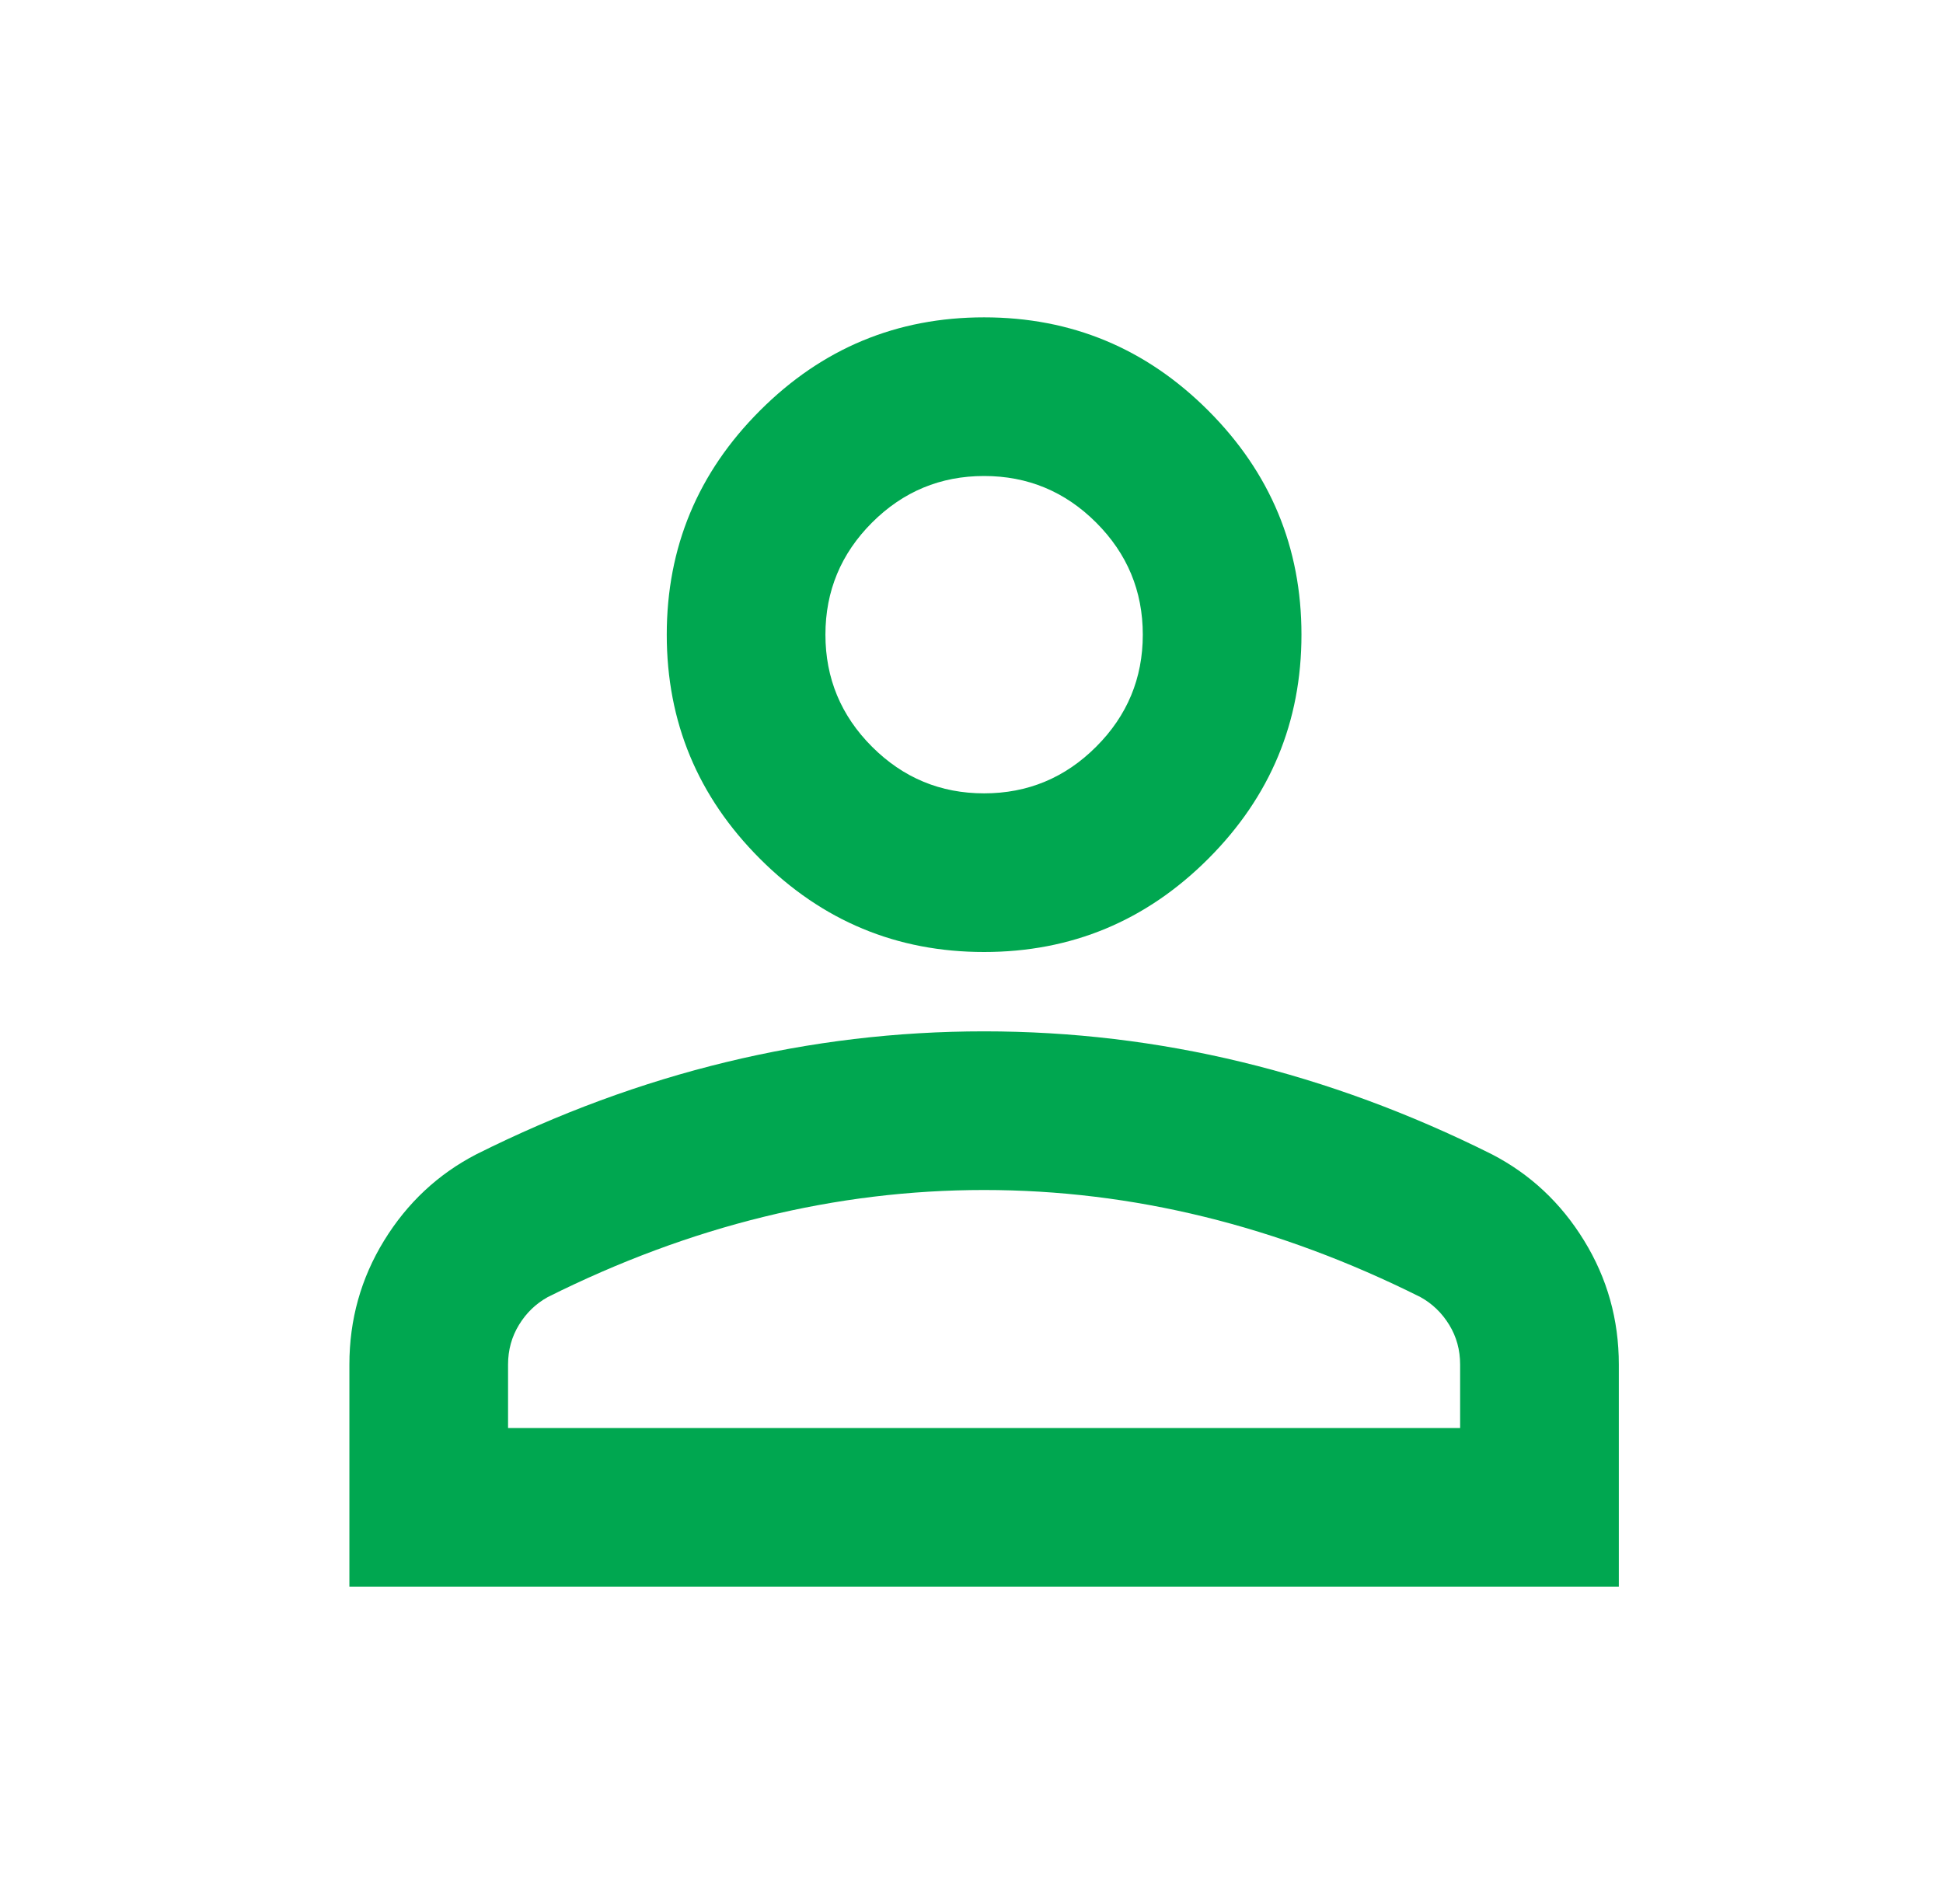 <svg width="50" height="49" viewBox="0 0 50 49" fill="none" xmlns="http://www.w3.org/2000/svg">
<mask id="mask0_80_341" style="mask-type:alpha" maskUnits="userSpaceOnUse" x="0" y="0" width="50" height="49">
<rect x="0.824" width="49" height="49" fill="#00A750"/>
</mask>
<g mask="url(#mask0_80_341)">
<path d="M25.324 24.5C23.078 24.5 21.156 23.7 19.557 22.101C17.957 20.502 17.158 18.579 17.158 16.333C17.158 14.088 17.957 12.165 19.557 10.566C21.156 8.966 23.078 8.167 25.324 8.167C27.57 8.167 29.493 8.966 31.092 10.566C32.691 12.165 33.491 14.088 33.491 16.333C33.491 18.579 32.691 20.502 31.092 22.101C29.493 23.7 27.57 24.5 25.324 24.5ZM8.991 40.833V35.117C8.991 33.96 9.289 32.896 9.884 31.927C10.48 30.957 11.271 30.217 12.258 29.706C14.367 28.651 16.511 27.86 18.689 27.333C20.867 26.805 23.078 26.542 25.324 26.542C27.57 26.542 29.782 26.805 31.96 27.333C34.138 27.86 36.281 28.651 38.391 29.706C39.378 30.217 40.169 30.957 40.764 31.927C41.36 32.896 41.658 33.96 41.658 35.117V40.833H8.991ZM13.074 36.75H37.574V35.117C37.574 34.742 37.481 34.402 37.294 34.096C37.106 33.789 36.86 33.551 36.553 33.381C34.716 32.462 32.861 31.773 30.99 31.314C29.118 30.855 27.23 30.625 25.324 30.625C23.419 30.625 21.53 30.855 19.659 31.314C17.787 31.773 15.933 32.462 14.095 33.381C13.789 33.551 13.542 33.789 13.355 34.096C13.168 34.402 13.074 34.742 13.074 35.117V36.75ZM25.324 20.417C26.447 20.417 27.409 20.017 28.208 19.217C29.008 18.418 29.408 17.456 29.408 16.333C29.408 15.21 29.008 14.249 28.208 13.449C27.409 12.65 26.447 12.25 25.324 12.25C24.201 12.25 23.24 12.65 22.44 13.449C21.641 14.249 21.241 15.21 21.241 16.333C21.241 17.456 21.641 18.418 22.44 19.217C23.24 20.017 24.201 20.417 25.324 20.417Z" fill="#00A750"/>
</g>
</svg>
